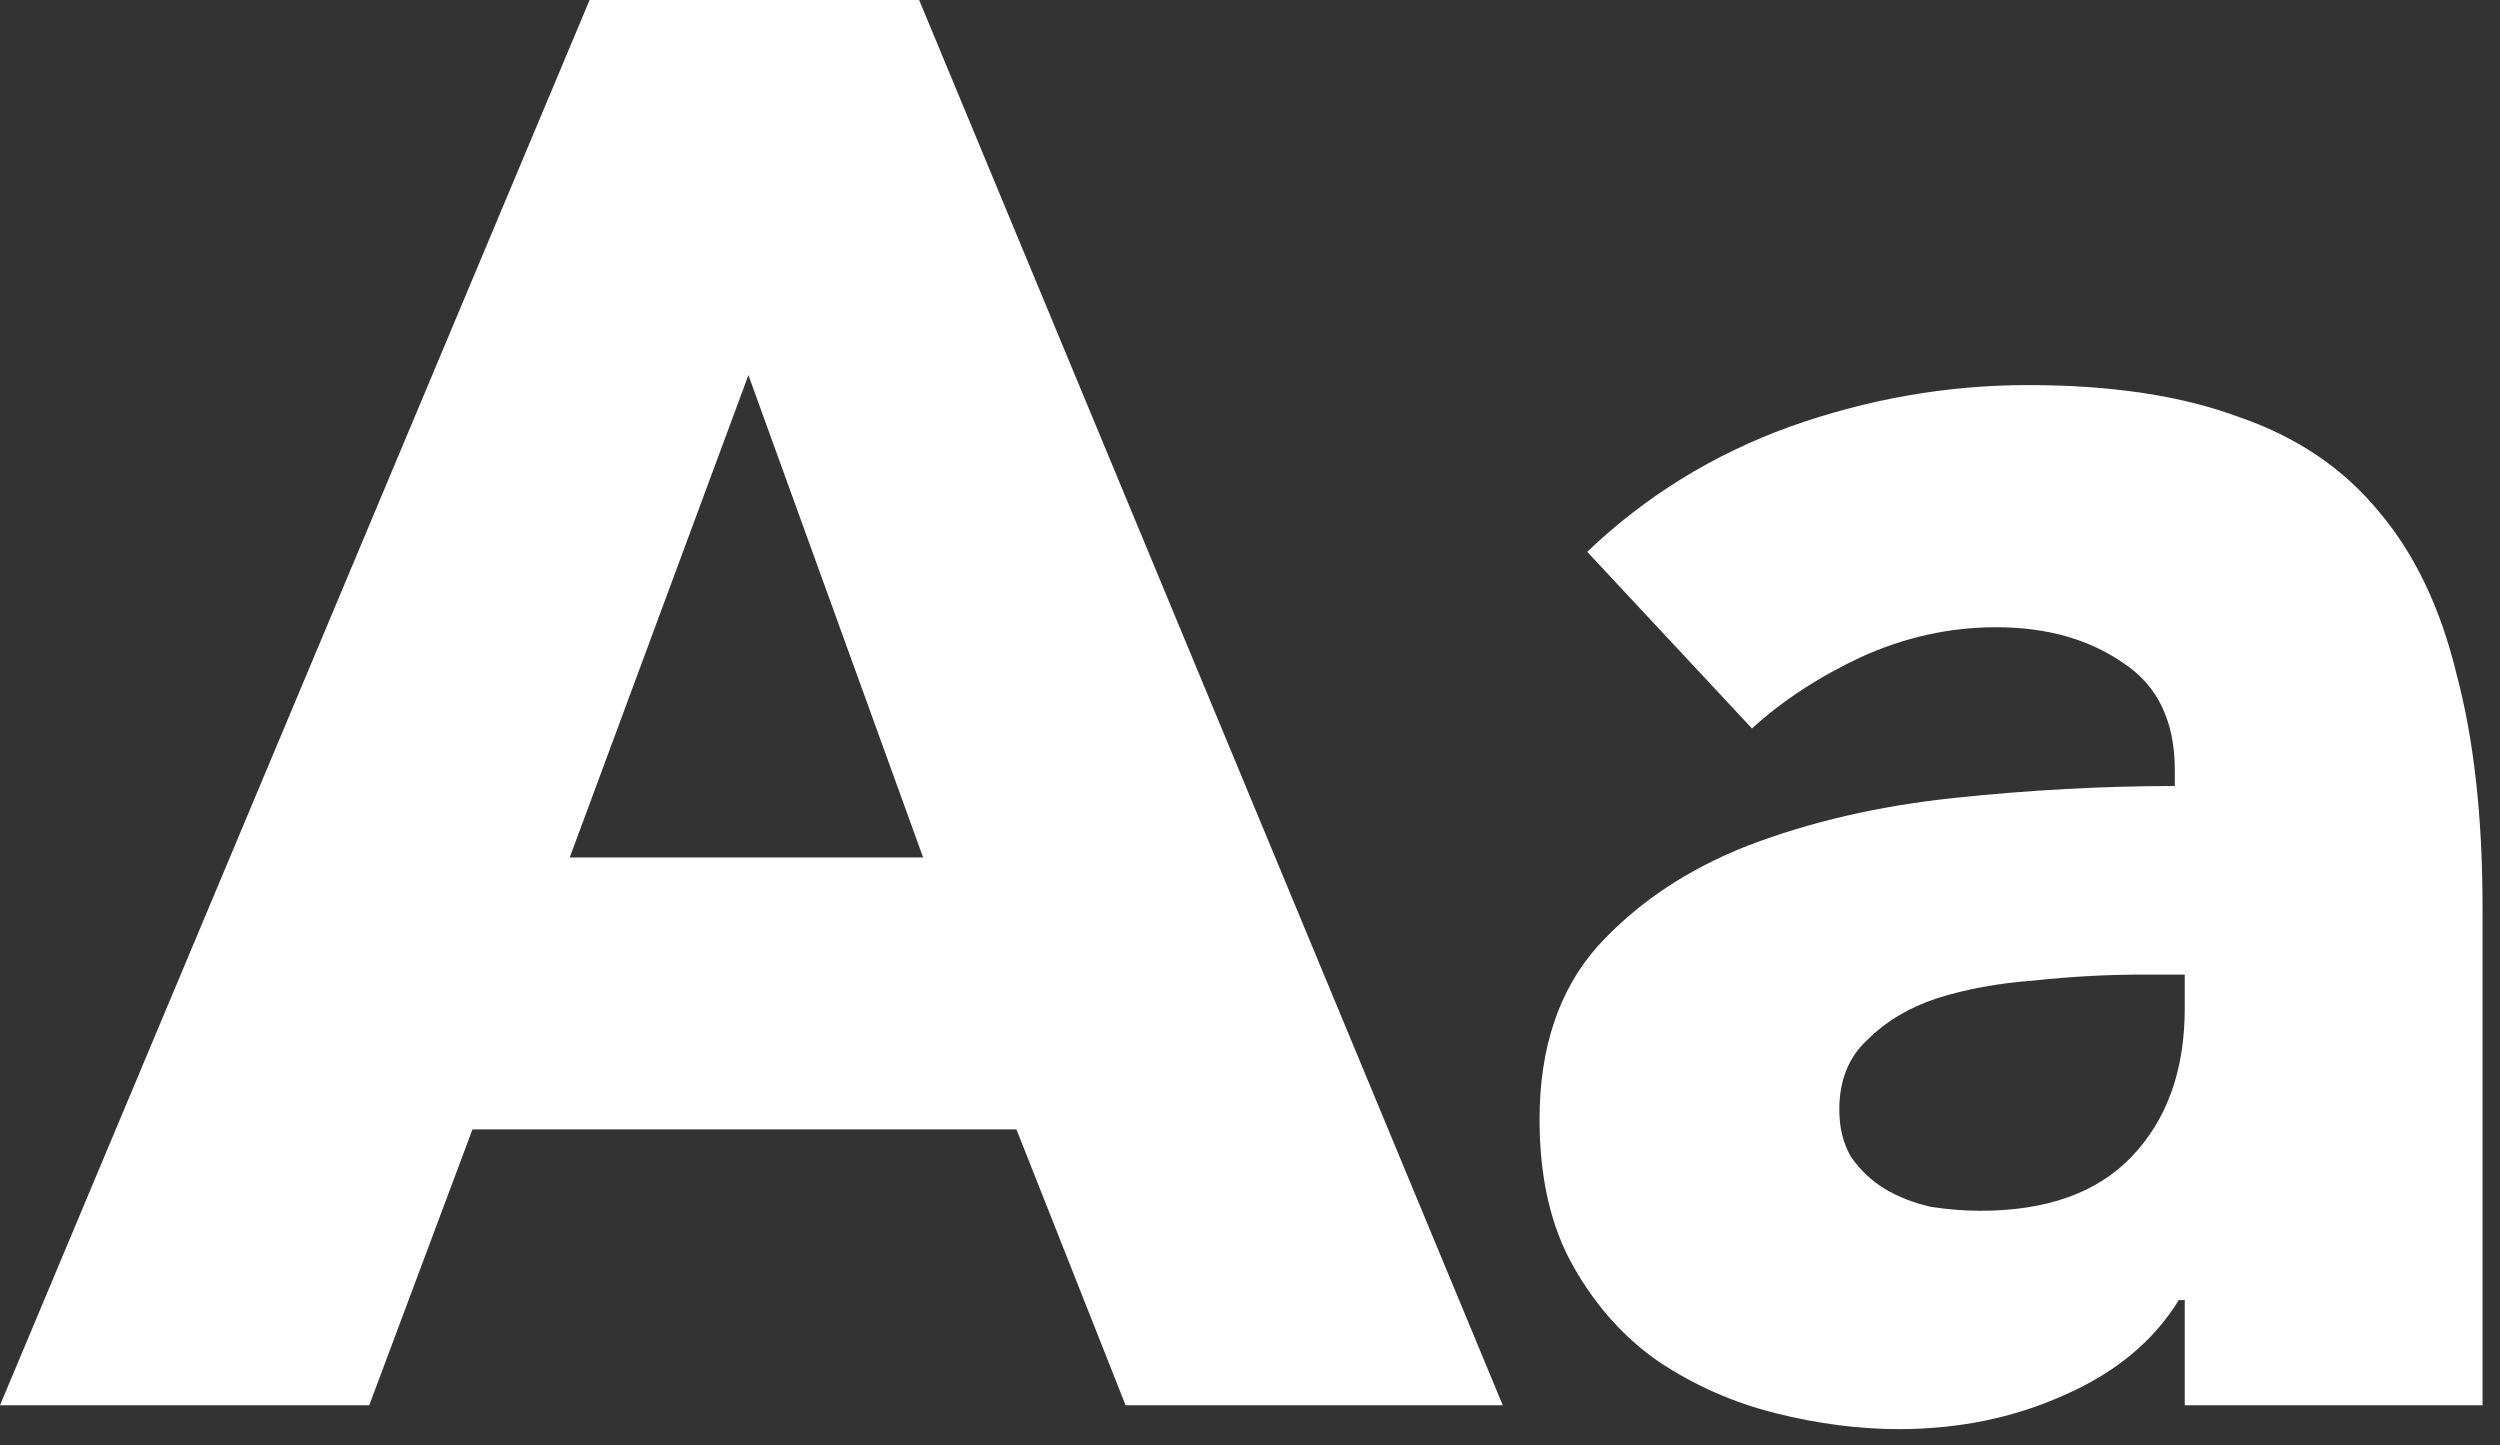 <?xml version="1.0" encoding="utf-8"?>
<svg xmlns="http://www.w3.org/2000/svg" fill="none" height="100%" overflow="visible" preserveAspectRatio="none" style="display: block;" viewBox="0 0 128 74" width="100%">
<rect x="0" y="0" width="128" height="74" fill="#333333" stroke="none"/>
<g id="Aa">
<path d="M111.859 49.898H109.725C107.895 49.898 106.032 50 104.134 50.203C102.305 50.339 100.645 50.644 99.154 51.118C97.731 51.592 96.545 52.304 95.596 53.252C94.648 54.133 94.173 55.319 94.173 56.809C94.173 57.758 94.377 58.571 94.783 59.248C95.258 59.925 95.834 60.467 96.511 60.874C97.189 61.28 97.968 61.585 98.849 61.789C99.73 61.924 100.577 61.992 101.39 61.992C104.778 61.992 107.353 61.077 109.115 59.248C110.944 57.351 111.859 54.81 111.859 51.626V49.898ZM81.265 28.253C84.246 25.407 87.702 23.273 91.632 21.85C95.63 20.427 99.696 19.716 103.829 19.716C108.098 19.716 111.69 20.258 114.604 21.342C117.585 22.358 119.991 23.984 121.82 26.22C123.65 28.388 124.971 31.166 125.784 34.553C126.665 37.873 127.106 41.836 127.106 46.443V71.951H111.859V66.565H111.554C110.267 68.665 108.302 70.291 105.659 71.443C103.084 72.595 100.272 73.171 97.223 73.171C95.19 73.171 93.089 72.9 90.921 72.358C88.752 71.816 86.754 70.935 84.924 69.715C83.162 68.496 81.705 66.87 80.553 64.837C79.401 62.805 78.825 60.298 78.825 57.317C78.825 53.659 79.808 50.712 81.773 48.476C83.806 46.24 86.381 44.512 89.498 43.293C92.683 42.073 96.206 41.26 100.069 40.854C103.931 40.447 107.692 40.244 111.351 40.244V39.431C111.351 36.925 110.47 35.095 108.708 33.944C106.947 32.724 104.778 32.114 102.203 32.114C99.832 32.114 97.528 32.622 95.291 33.639C93.123 34.655 91.26 35.874 89.701 37.297L81.265 28.253Z" fill="white" id="Vector"/>
<path d="M57.631 71.95L52.041 57.824H24.191L18.905 71.95H1.44557e-05L30.188 0H47.06L76.943 71.95H57.631ZM38.319 19.207L29.171 43.902H47.264L38.319 19.207Z" fill="white" id="Vector_2"/>
</g>
</svg>